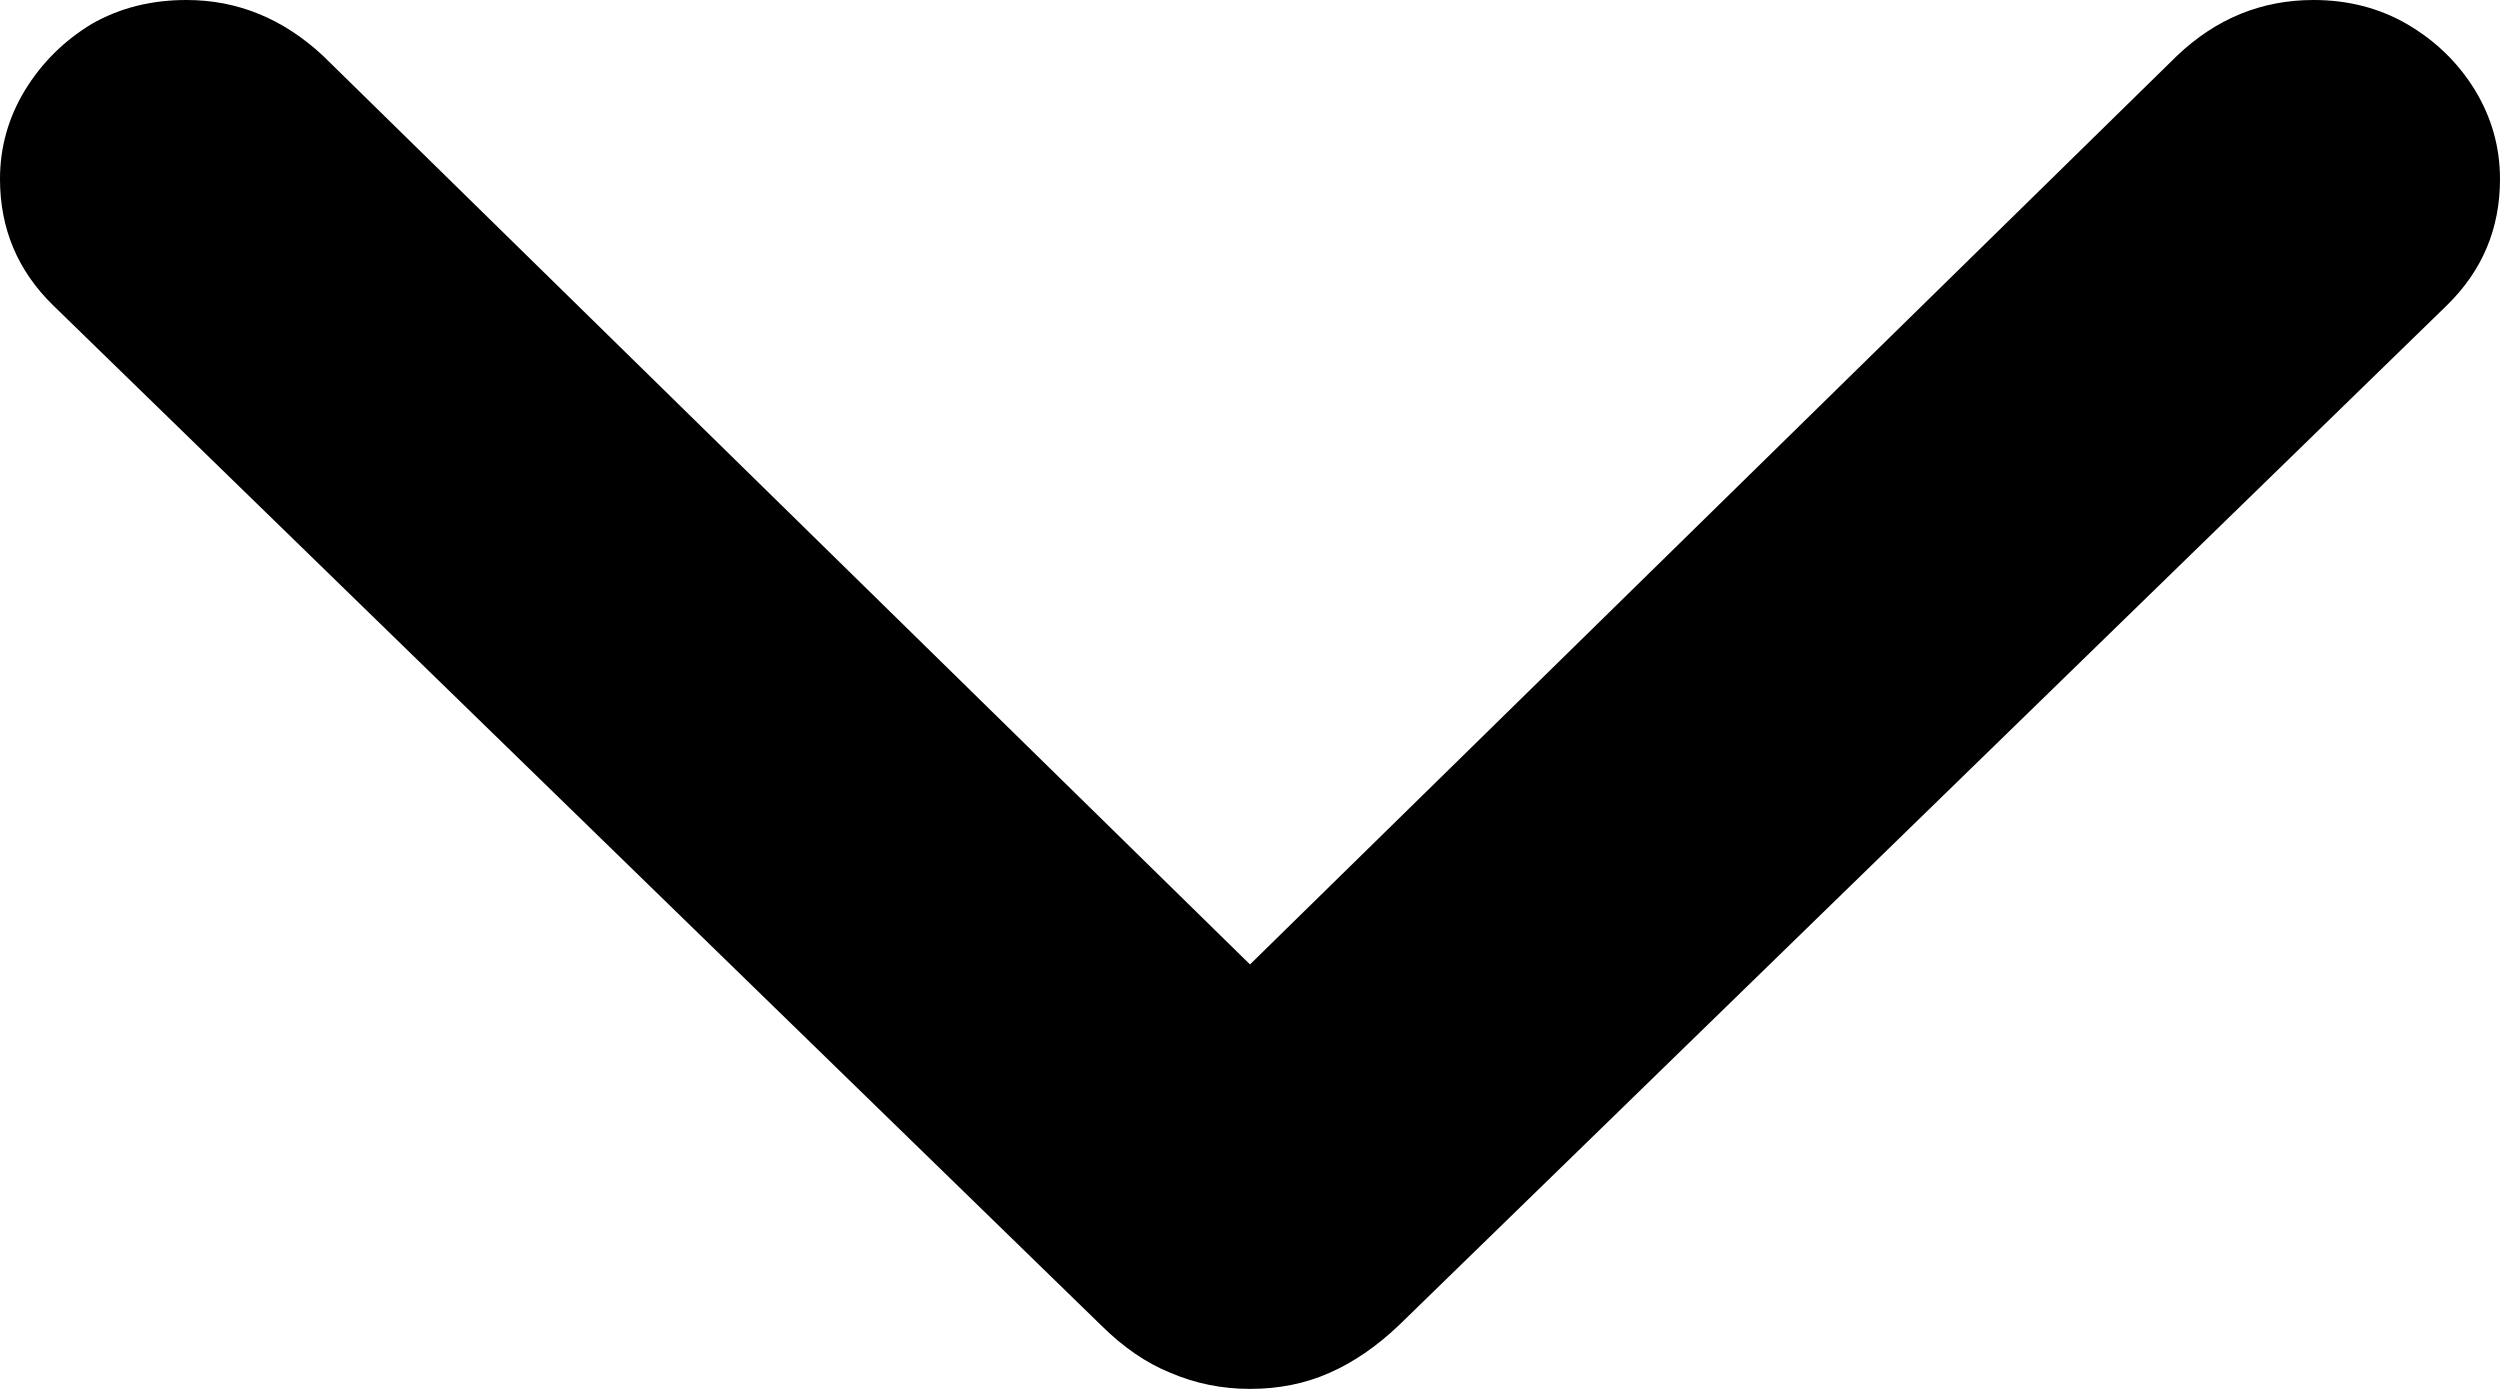 <?xml version="1.0" encoding="UTF-8"?> <svg xmlns="http://www.w3.org/2000/svg" width="18" height="10" viewBox="0 0 18 10" fill="none"> <path d="M9 10C9.207 10 9.398 9.962 9.571 9.885C9.745 9.809 9.912 9.694 10.072 9.542L17.619 2.197C17.873 1.948 18 1.646 18 1.289C18 1.06 17.94 0.847 17.82 0.649C17.699 0.452 17.536 0.293 17.328 0.172C17.128 0.057 16.904 -4.78976e-08 16.657 -5.87037e-08C16.283 -7.5059e-08 15.956 0.134 15.675 0.401L9 6.944L2.325 0.401C2.038 0.134 1.71 -7.12038e-07 1.343 -7.28101e-07C1.089 -7.39199e-07 0.862 0.057 0.661 0.172C0.461 0.293 0.301 0.452 0.18 0.649C0.06 0.847 6.84281e-07 1.06 6.74261e-07 1.289C6.58675e-07 1.646 0.127 1.948 0.381 2.197L7.928 9.542C8.088 9.701 8.255 9.815 8.429 9.885C8.609 9.962 8.8 10 9 10Z" fill="black"></path> </svg> 